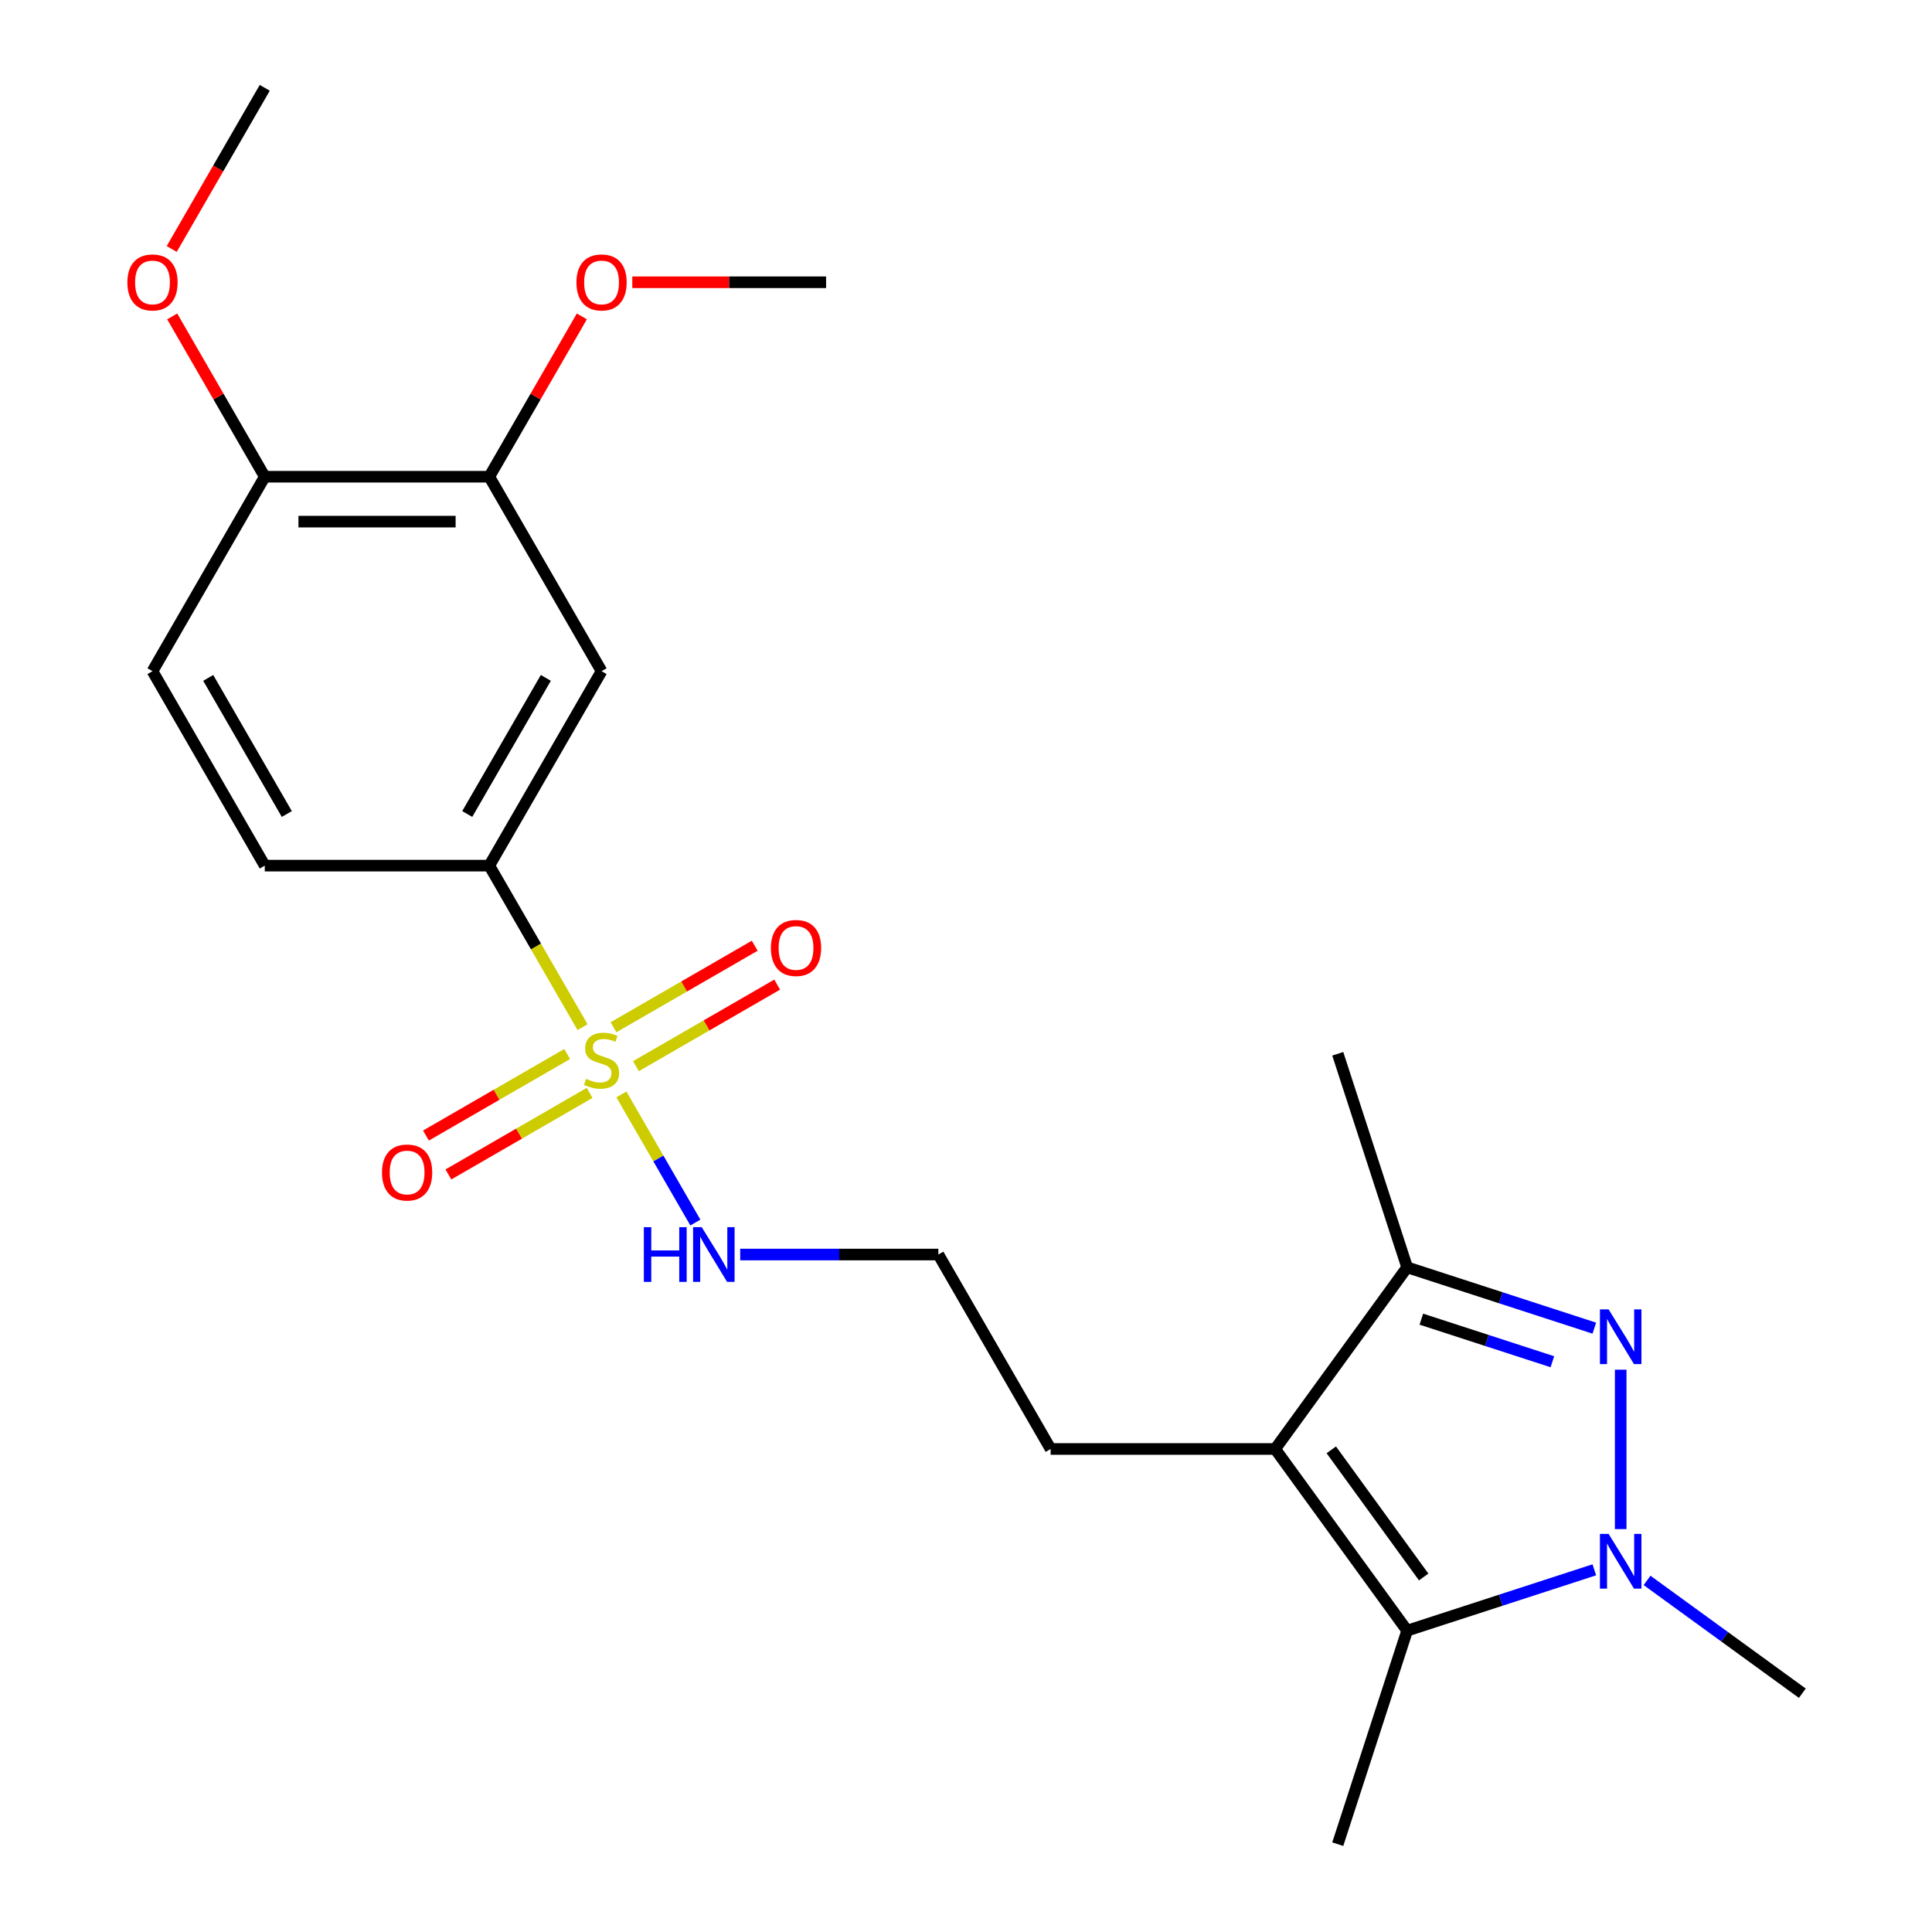 <?xml version='1.0' encoding='iso-8859-1'?>
<svg version='1.1' baseProfile='full'
              xmlns='http://www.w3.org/2000/svg'
                      xmlns:rdkit='http://www.rdkit.org/xml'
                      xmlns:xlink='http://www.w3.org/1999/xlink'
                  xml:space='preserve'
width='1000px' height='1000px' viewBox='0 0 1000 1000'>
<!-- END OF HEADER -->
<rect style='opacity:1.0;fill:#FFFFFF;stroke:none' width='1000' height='1000' x='0' y='0'> </rect>
<path class='bond-5' d='M 301.538,531.67 L 277.398,489.859' style='fill:none;fill-rule:evenodd;stroke:#CCCC00;stroke-width:6px;stroke-linecap:butt;stroke-linejoin:miter;stroke-opacity:1' />
<path class='bond-5' d='M 277.398,489.859 L 253.258,448.048' style='fill:none;fill-rule:evenodd;stroke:#000000;stroke-width:6px;stroke-linecap:butt;stroke-linejoin:miter;stroke-opacity:1' />
<path class='bond-8' d='M 293.571,545.551 L 257.019,566.654' style='fill:none;fill-rule:evenodd;stroke:#CCCC00;stroke-width:6px;stroke-linecap:butt;stroke-linejoin:miter;stroke-opacity:1' />
<path class='bond-8' d='M 257.019,566.654 L 220.468,587.757' style='fill:none;fill-rule:evenodd;stroke:#FF0000;stroke-width:6px;stroke-linecap:butt;stroke-linejoin:miter;stroke-opacity:1' />
<path class='bond-8' d='M 305.193,565.68 L 268.641,586.783' style='fill:none;fill-rule:evenodd;stroke:#CCCC00;stroke-width:6px;stroke-linecap:butt;stroke-linejoin:miter;stroke-opacity:1' />
<path class='bond-8' d='M 268.641,586.783 L 232.09,607.887' style='fill:none;fill-rule:evenodd;stroke:#FF0000;stroke-width:6px;stroke-linecap:butt;stroke-linejoin:miter;stroke-opacity:1' />
<path class='bond-9' d='M 329.164,551.841 L 365.715,530.738' style='fill:none;fill-rule:evenodd;stroke:#CCCC00;stroke-width:6px;stroke-linecap:butt;stroke-linejoin:miter;stroke-opacity:1' />
<path class='bond-9' d='M 365.715,530.738 L 402.267,509.635' style='fill:none;fill-rule:evenodd;stroke:#FF0000;stroke-width:6px;stroke-linecap:butt;stroke-linejoin:miter;stroke-opacity:1' />
<path class='bond-9' d='M 317.542,531.711 L 354.094,510.608' style='fill:none;fill-rule:evenodd;stroke:#CCCC00;stroke-width:6px;stroke-linecap:butt;stroke-linejoin:miter;stroke-opacity:1' />
<path class='bond-9' d='M 354.094,510.608 L 390.645,489.505' style='fill:none;fill-rule:evenodd;stroke:#FF0000;stroke-width:6px;stroke-linecap:butt;stroke-linejoin:miter;stroke-opacity:1' />
<path class='bond-10' d='M 321.636,566.481 L 340.778,599.637' style='fill:none;fill-rule:evenodd;stroke:#CCCC00;stroke-width:6px;stroke-linecap:butt;stroke-linejoin:miter;stroke-opacity:1' />
<path class='bond-10' d='M 340.778,599.637 L 359.92,632.792' style='fill:none;fill-rule:evenodd;stroke:#0000FF;stroke-width:6px;stroke-linecap:butt;stroke-linejoin:miter;stroke-opacity:1' />
<path class='bond-0' d='M 825.22,687.449 L 776.777,671.709' style='fill:none;fill-rule:evenodd;stroke:#0000FF;stroke-width:6px;stroke-linecap:butt;stroke-linejoin:miter;stroke-opacity:1' />
<path class='bond-0' d='M 776.777,671.709 L 728.335,655.969' style='fill:none;fill-rule:evenodd;stroke:#000000;stroke-width:6px;stroke-linecap:butt;stroke-linejoin:miter;stroke-opacity:1' />
<path class='bond-0' d='M 803.504,704.833 L 769.594,693.815' style='fill:none;fill-rule:evenodd;stroke:#0000FF;stroke-width:6px;stroke-linecap:butt;stroke-linejoin:miter;stroke-opacity:1' />
<path class='bond-0' d='M 769.594,693.815 L 735.685,682.797' style='fill:none;fill-rule:evenodd;stroke:#000000;stroke-width:6px;stroke-linecap:butt;stroke-linejoin:miter;stroke-opacity:1' />
<path class='bond-24' d='M 838.865,708.948 L 838.865,791.463' style='fill:none;fill-rule:evenodd;stroke:#0000FF;stroke-width:6px;stroke-linecap:butt;stroke-linejoin:miter;stroke-opacity:1' />
<path class='bond-1' d='M 825.22,812.535 L 776.777,828.275' style='fill:none;fill-rule:evenodd;stroke:#0000FF;stroke-width:6px;stroke-linecap:butt;stroke-linejoin:miter;stroke-opacity:1' />
<path class='bond-1' d='M 776.777,828.275 L 728.335,844.015' style='fill:none;fill-rule:evenodd;stroke:#000000;stroke-width:6px;stroke-linecap:butt;stroke-linejoin:miter;stroke-opacity:1' />
<path class='bond-15' d='M 852.511,818.016 L 892.699,847.214' style='fill:none;fill-rule:evenodd;stroke:#0000FF;stroke-width:6px;stroke-linecap:butt;stroke-linejoin:miter;stroke-opacity:1' />
<path class='bond-15' d='M 892.699,847.214 L 932.888,876.413' style='fill:none;fill-rule:evenodd;stroke:#000000;stroke-width:6px;stroke-linecap:butt;stroke-linejoin:miter;stroke-opacity:1' />
<path class='bond-2' d='M 660.023,749.992 L 543.805,749.992' style='fill:none;fill-rule:evenodd;stroke:#000000;stroke-width:6px;stroke-linecap:butt;stroke-linejoin:miter;stroke-opacity:1' />
<path class='bond-3' d='M 660.023,749.992 L 728.335,844.015' style='fill:none;fill-rule:evenodd;stroke:#000000;stroke-width:6px;stroke-linecap:butt;stroke-linejoin:miter;stroke-opacity:1' />
<path class='bond-3' d='M 689.074,750.433 L 736.893,816.249' style='fill:none;fill-rule:evenodd;stroke:#000000;stroke-width:6px;stroke-linecap:butt;stroke-linejoin:miter;stroke-opacity:1' />
<path class='bond-4' d='M 660.023,749.992 L 728.335,655.969' style='fill:none;fill-rule:evenodd;stroke:#000000;stroke-width:6px;stroke-linecap:butt;stroke-linejoin:miter;stroke-opacity:1' />
<path class='bond-16' d='M 728.335,844.015 L 692.421,954.545' style='fill:none;fill-rule:evenodd;stroke:#000000;stroke-width:6px;stroke-linecap:butt;stroke-linejoin:miter;stroke-opacity:1' />
<path class='bond-20' d='M 728.335,655.969 L 692.421,545.439' style='fill:none;fill-rule:evenodd;stroke:#000000;stroke-width:6px;stroke-linecap:butt;stroke-linejoin:miter;stroke-opacity:1' />
<path class='bond-6' d='M 253.258,448.048 L 311.367,347.399' style='fill:none;fill-rule:evenodd;stroke:#000000;stroke-width:6px;stroke-linecap:butt;stroke-linejoin:miter;stroke-opacity:1' />
<path class='bond-6' d='M 241.845,421.328 L 282.521,350.875' style='fill:none;fill-rule:evenodd;stroke:#000000;stroke-width:6px;stroke-linecap:butt;stroke-linejoin:miter;stroke-opacity:1' />
<path class='bond-12' d='M 253.258,448.048 L 137.04,448.048' style='fill:none;fill-rule:evenodd;stroke:#000000;stroke-width:6px;stroke-linecap:butt;stroke-linejoin:miter;stroke-opacity:1' />
<path class='bond-7' d='M 311.367,347.399 L 253.258,246.751' style='fill:none;fill-rule:evenodd;stroke:#000000;stroke-width:6px;stroke-linecap:butt;stroke-linejoin:miter;stroke-opacity:1' />
<path class='bond-17' d='M 253.258,246.751 L 277.213,205.26' style='fill:none;fill-rule:evenodd;stroke:#000000;stroke-width:6px;stroke-linecap:butt;stroke-linejoin:miter;stroke-opacity:1' />
<path class='bond-17' d='M 277.213,205.26 L 301.168,163.768' style='fill:none;fill-rule:evenodd;stroke:#FF0000;stroke-width:6px;stroke-linecap:butt;stroke-linejoin:miter;stroke-opacity:1' />
<path class='bond-23' d='M 253.258,246.751 L 137.04,246.751' style='fill:none;fill-rule:evenodd;stroke:#000000;stroke-width:6px;stroke-linecap:butt;stroke-linejoin:miter;stroke-opacity:1' />
<path class='bond-23' d='M 235.825,269.995 L 154.472,269.995' style='fill:none;fill-rule:evenodd;stroke:#000000;stroke-width:6px;stroke-linecap:butt;stroke-linejoin:miter;stroke-opacity:1' />
<path class='bond-18' d='M 383.122,649.344 L 434.409,649.344' style='fill:none;fill-rule:evenodd;stroke:#0000FF;stroke-width:6px;stroke-linecap:butt;stroke-linejoin:miter;stroke-opacity:1' />
<path class='bond-18' d='M 434.409,649.344 L 485.695,649.344' style='fill:none;fill-rule:evenodd;stroke:#000000;stroke-width:6px;stroke-linecap:butt;stroke-linejoin:miter;stroke-opacity:1' />
<path class='bond-11' d='M 137.04,246.751 L 78.93,347.399' style='fill:none;fill-rule:evenodd;stroke:#000000;stroke-width:6px;stroke-linecap:butt;stroke-linejoin:miter;stroke-opacity:1' />
<path class='bond-19' d='M 137.04,246.751 L 113.084,205.26' style='fill:none;fill-rule:evenodd;stroke:#000000;stroke-width:6px;stroke-linecap:butt;stroke-linejoin:miter;stroke-opacity:1' />
<path class='bond-19' d='M 113.084,205.26 L 89.129,163.768' style='fill:none;fill-rule:evenodd;stroke:#FF0000;stroke-width:6px;stroke-linecap:butt;stroke-linejoin:miter;stroke-opacity:1' />
<path class='bond-13' d='M 137.04,448.048 L 78.93,347.399' style='fill:none;fill-rule:evenodd;stroke:#000000;stroke-width:6px;stroke-linecap:butt;stroke-linejoin:miter;stroke-opacity:1' />
<path class='bond-13' d='M 148.453,421.328 L 107.776,350.875' style='fill:none;fill-rule:evenodd;stroke:#000000;stroke-width:6px;stroke-linecap:butt;stroke-linejoin:miter;stroke-opacity:1' />
<path class='bond-14' d='M 543.805,749.992 L 485.695,649.344' style='fill:none;fill-rule:evenodd;stroke:#000000;stroke-width:6px;stroke-linecap:butt;stroke-linejoin:miter;stroke-opacity:1' />
<path class='bond-21' d='M 327.273,146.103 L 377.429,146.103' style='fill:none;fill-rule:evenodd;stroke:#FF0000;stroke-width:6px;stroke-linecap:butt;stroke-linejoin:miter;stroke-opacity:1' />
<path class='bond-21' d='M 377.429,146.103 L 427.586,146.103' style='fill:none;fill-rule:evenodd;stroke:#000000;stroke-width:6px;stroke-linecap:butt;stroke-linejoin:miter;stroke-opacity:1' />
<path class='bond-22' d='M 88.875,128.877 L 112.957,87.166' style='fill:none;fill-rule:evenodd;stroke:#FF0000;stroke-width:6px;stroke-linecap:butt;stroke-linejoin:miter;stroke-opacity:1' />
<path class='bond-22' d='M 112.957,87.166 L 137.04,45.455' style='fill:none;fill-rule:evenodd;stroke:#000000;stroke-width:6px;stroke-linecap:butt;stroke-linejoin:miter;stroke-opacity:1' />
<path  class='atom-0' d='M 303.367 558.416
Q 303.687 558.536, 305.007 559.096
Q 306.327 559.656, 307.767 560.016
Q 309.247 560.336, 310.687 560.336
Q 313.367 560.336, 314.927 559.056
Q 316.487 557.736, 316.487 555.456
Q 316.487 553.896, 315.687 552.936
Q 314.927 551.976, 313.727 551.456
Q 312.527 550.936, 310.527 550.336
Q 308.007 549.576, 306.487 548.856
Q 305.007 548.136, 303.927 546.616
Q 302.887 545.096, 302.887 542.536
Q 302.887 538.976, 305.287 536.776
Q 307.727 534.576, 312.527 534.576
Q 315.807 534.576, 319.527 536.136
L 318.607 539.216
Q 315.207 537.816, 312.647 537.816
Q 309.887 537.816, 308.367 538.976
Q 306.847 540.096, 306.887 542.056
Q 306.887 543.576, 307.647 544.496
Q 308.447 545.416, 309.567 545.936
Q 310.727 546.456, 312.647 547.056
Q 315.207 547.856, 316.727 548.656
Q 318.247 549.456, 319.327 551.096
Q 320.447 552.696, 320.447 555.456
Q 320.447 559.376, 317.807 561.496
Q 315.207 563.576, 310.847 563.576
Q 308.327 563.576, 306.407 563.016
Q 304.527 562.496, 302.287 561.576
L 303.367 558.416
' fill='#CCCC00'/>
<path  class='atom-1' d='M 832.605 677.723
L 841.885 692.723
Q 842.805 694.203, 844.285 696.883
Q 845.765 699.563, 845.845 699.723
L 845.845 677.723
L 849.605 677.723
L 849.605 706.043
L 845.725 706.043
L 835.765 689.643
Q 834.605 687.723, 833.365 685.523
Q 832.165 683.323, 831.805 682.643
L 831.805 706.043
L 828.125 706.043
L 828.125 677.723
L 832.605 677.723
' fill='#0000FF'/>
<path  class='atom-2' d='M 832.605 793.942
L 841.885 808.942
Q 842.805 810.422, 844.285 813.102
Q 845.765 815.782, 845.845 815.942
L 845.845 793.942
L 849.605 793.942
L 849.605 822.262
L 845.725 822.262
L 835.765 805.862
Q 834.605 803.942, 833.365 801.742
Q 832.165 799.542, 831.805 798.862
L 831.805 822.262
L 828.125 822.262
L 828.125 793.942
L 832.605 793.942
' fill='#0000FF'/>
<path  class='atom-9' d='M 197.719 606.885
Q 197.719 600.085, 201.079 596.285
Q 204.439 592.485, 210.719 592.485
Q 216.999 592.485, 220.359 596.285
Q 223.719 600.085, 223.719 606.885
Q 223.719 613.765, 220.319 617.685
Q 216.919 621.565, 210.719 621.565
Q 204.479 621.565, 201.079 617.685
Q 197.719 613.805, 197.719 606.885
M 210.719 618.365
Q 215.039 618.365, 217.359 615.485
Q 219.719 612.565, 219.719 606.885
Q 219.719 601.325, 217.359 598.525
Q 215.039 595.685, 210.719 595.685
Q 206.399 595.685, 204.039 598.485
Q 201.719 601.285, 201.719 606.885
Q 201.719 612.605, 204.039 615.485
Q 206.399 618.365, 210.719 618.365
' fill='#FF0000'/>
<path  class='atom-10' d='M 399.016 490.666
Q 399.016 483.866, 402.376 480.066
Q 405.736 476.266, 412.016 476.266
Q 418.296 476.266, 421.656 480.066
Q 425.016 483.866, 425.016 490.666
Q 425.016 497.546, 421.616 501.466
Q 418.216 505.346, 412.016 505.346
Q 405.776 505.346, 402.376 501.466
Q 399.016 497.586, 399.016 490.666
M 412.016 502.146
Q 416.336 502.146, 418.656 499.266
Q 421.016 496.346, 421.016 490.666
Q 421.016 485.106, 418.656 482.306
Q 416.336 479.466, 412.016 479.466
Q 407.696 479.466, 405.336 482.266
Q 403.016 485.066, 403.016 490.666
Q 403.016 496.386, 405.336 499.266
Q 407.696 502.146, 412.016 502.146
' fill='#FF0000'/>
<path  class='atom-11' d='M 333.257 635.184
L 337.097 635.184
L 337.097 647.224
L 351.577 647.224
L 351.577 635.184
L 355.417 635.184
L 355.417 663.504
L 351.577 663.504
L 351.577 650.424
L 337.097 650.424
L 337.097 663.504
L 333.257 663.504
L 333.257 635.184
' fill='#0000FF'/>
<path  class='atom-11' d='M 363.217 635.184
L 372.497 650.184
Q 373.417 651.664, 374.897 654.344
Q 376.377 657.024, 376.457 657.184
L 376.457 635.184
L 380.217 635.184
L 380.217 663.504
L 376.337 663.504
L 366.377 647.104
Q 365.217 645.184, 363.977 642.984
Q 362.777 640.784, 362.417 640.104
L 362.417 663.504
L 358.737 663.504
L 358.737 635.184
L 363.217 635.184
' fill='#0000FF'/>
<path  class='atom-18' d='M 298.367 146.183
Q 298.367 139.383, 301.727 135.583
Q 305.087 131.783, 311.367 131.783
Q 317.647 131.783, 321.007 135.583
Q 324.367 139.383, 324.367 146.183
Q 324.367 153.063, 320.967 156.983
Q 317.567 160.863, 311.367 160.863
Q 305.127 160.863, 301.727 156.983
Q 298.367 153.103, 298.367 146.183
M 311.367 157.663
Q 315.687 157.663, 318.007 154.783
Q 320.367 151.863, 320.367 146.183
Q 320.367 140.623, 318.007 137.823
Q 315.687 134.983, 311.367 134.983
Q 307.047 134.983, 304.687 137.783
Q 302.367 140.583, 302.367 146.183
Q 302.367 151.903, 304.687 154.783
Q 307.047 157.663, 311.367 157.663
' fill='#FF0000'/>
<path  class='atom-20' d='M 65.93 146.183
Q 65.93 139.383, 69.29 135.583
Q 72.65 131.783, 78.93 131.783
Q 85.21 131.783, 88.57 135.583
Q 91.93 139.383, 91.93 146.183
Q 91.93 153.063, 88.53 156.983
Q 85.13 160.863, 78.93 160.863
Q 72.69 160.863, 69.29 156.983
Q 65.93 153.103, 65.93 146.183
M 78.93 157.663
Q 83.25 157.663, 85.57 154.783
Q 87.93 151.863, 87.93 146.183
Q 87.93 140.623, 85.57 137.823
Q 83.25 134.983, 78.93 134.983
Q 74.61 134.983, 72.25 137.783
Q 69.93 140.583, 69.93 146.183
Q 69.93 151.903, 72.25 154.783
Q 74.61 157.663, 78.93 157.663
' fill='#FF0000'/>
</svg>
